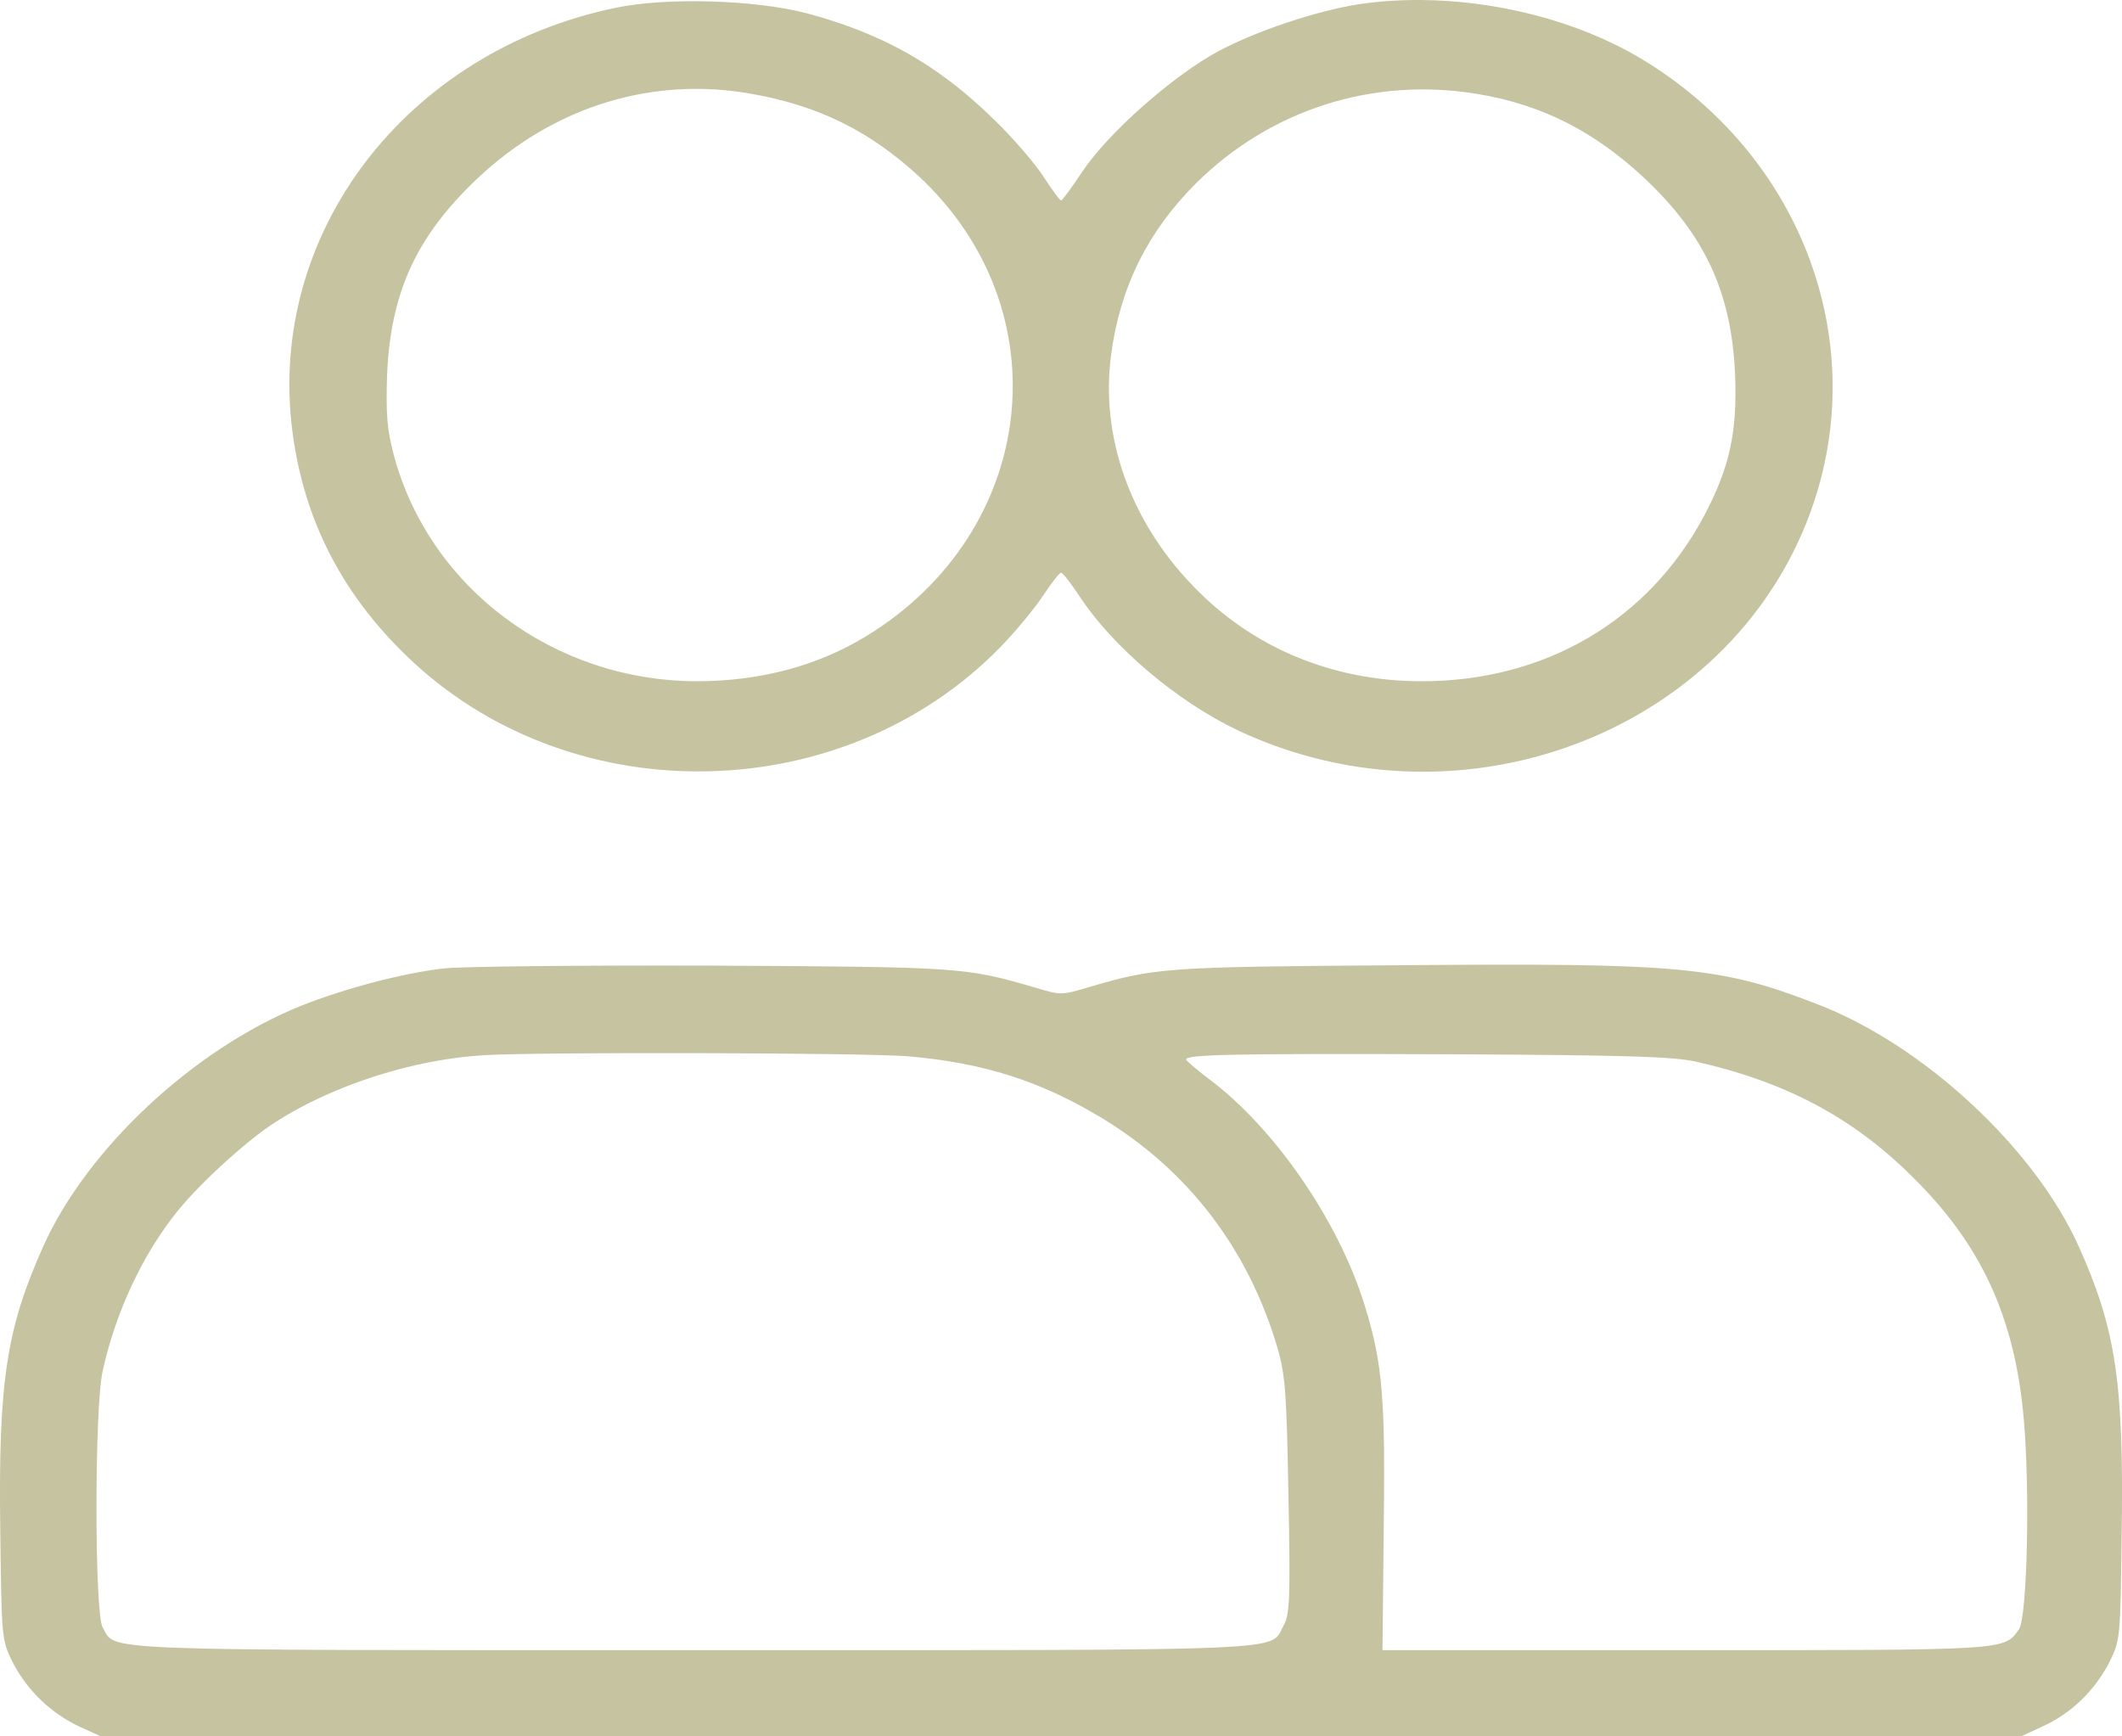<?xml version="1.0" encoding="UTF-8"?> <svg xmlns="http://www.w3.org/2000/svg" width="22" height="18" viewBox="0 0 22 18" fill="none"><path d="M6.381 0.081C4.207 0.534 2.764 2.422 3.032 4.476C3.155 5.418 3.569 6.203 4.291 6.871C5.985 8.431 8.748 8.361 10.363 6.717C10.521 6.556 10.724 6.311 10.812 6.178C10.9 6.045 10.983 5.937 11.001 5.937C11.018 5.937 11.102 6.045 11.19 6.178C11.538 6.709 12.202 7.269 12.827 7.568C15.185 8.681 18.024 7.556 18.807 5.203C19.379 3.48 18.648 1.596 17.029 0.617C16.206 0.119 15.062 -0.101 14.085 0.044C13.641 0.115 13.034 0.318 12.633 0.53C12.163 0.783 11.494 1.372 11.221 1.779C11.111 1.945 11.014 2.078 11.001 2.078C10.988 2.078 10.909 1.97 10.825 1.841C10.741 1.708 10.508 1.434 10.301 1.235C9.729 0.675 9.157 0.351 8.37 0.139C7.833 -0.002 6.917 -0.031 6.381 0.081ZM7.798 0.974C8.493 1.098 9.016 1.36 9.518 1.82C11.023 3.211 10.763 5.51 8.977 6.597C8.471 6.904 7.881 7.062 7.221 7.062C5.743 7.058 4.453 6.095 4.084 4.721C4.013 4.456 4 4.298 4.013 3.887C4.049 3.032 4.317 2.447 4.951 1.849C5.743 1.102 6.768 0.787 7.798 0.974ZM15.318 0.974C15.991 1.086 16.532 1.364 17.051 1.849C17.676 2.439 17.949 3.028 17.988 3.87C18.015 4.476 17.931 4.85 17.667 5.348C17.087 6.435 16.017 7.062 14.741 7.062C13.813 7.062 12.977 6.713 12.361 6.066C11.714 5.394 11.406 4.518 11.52 3.675C11.613 2.974 11.903 2.393 12.405 1.895C13.179 1.131 14.244 0.795 15.318 0.974Z" fill="#C6C3A0"></path><path d="M4.602 10.039C4.186 10.085 3.573 10.247 3.122 10.426C2.008 10.875 0.898 11.911 0.446 12.926C0.066 13.774 -0.019 14.327 0.003 15.879C0.017 16.994 0.017 17.002 0.133 17.235C0.281 17.522 0.531 17.763 0.826 17.9L1.046 18H11H20.954L21.178 17.896C21.473 17.763 21.719 17.522 21.867 17.235C21.983 17.002 21.983 16.994 21.997 15.879C22.019 14.327 21.934 13.774 21.554 12.926C21.098 11.907 19.948 10.838 18.852 10.414C17.836 10.018 17.429 9.981 14.49 10.006C12.06 10.023 11.98 10.031 11.282 10.235C11 10.318 11 10.318 10.723 10.235C10.007 10.027 9.958 10.023 7.376 10.01C6.034 10.006 4.786 10.018 4.602 10.039ZM9.412 10.95C10.195 11.017 10.785 11.204 11.425 11.591C12.324 12.136 12.946 12.955 13.246 13.978C13.326 14.257 13.34 14.452 13.358 15.509C13.38 16.569 13.371 16.736 13.309 16.848C13.156 17.122 13.563 17.106 7.197 17.106C0.871 17.106 1.207 17.118 1.064 16.869C0.979 16.723 0.979 14.589 1.064 14.215C1.198 13.6 1.484 12.992 1.847 12.547C2.079 12.26 2.571 11.811 2.862 11.628C3.462 11.245 4.294 10.979 5.027 10.938C5.6 10.904 8.973 10.913 9.412 10.95ZM17.576 11.004C18.507 11.212 19.205 11.582 19.822 12.194C20.538 12.897 20.887 13.649 20.981 14.702C21.048 15.442 21.017 16.765 20.932 16.89C20.775 17.11 20.834 17.106 17.456 17.106H14.333L14.346 15.85C14.364 14.494 14.333 14.128 14.15 13.537C13.881 12.66 13.215 11.691 12.526 11.179C12.405 11.087 12.302 11 12.297 10.983C12.297 10.929 12.83 10.921 15.071 10.929C16.892 10.938 17.339 10.954 17.576 11.004Z" fill="#C6C3A0"></path></svg> 